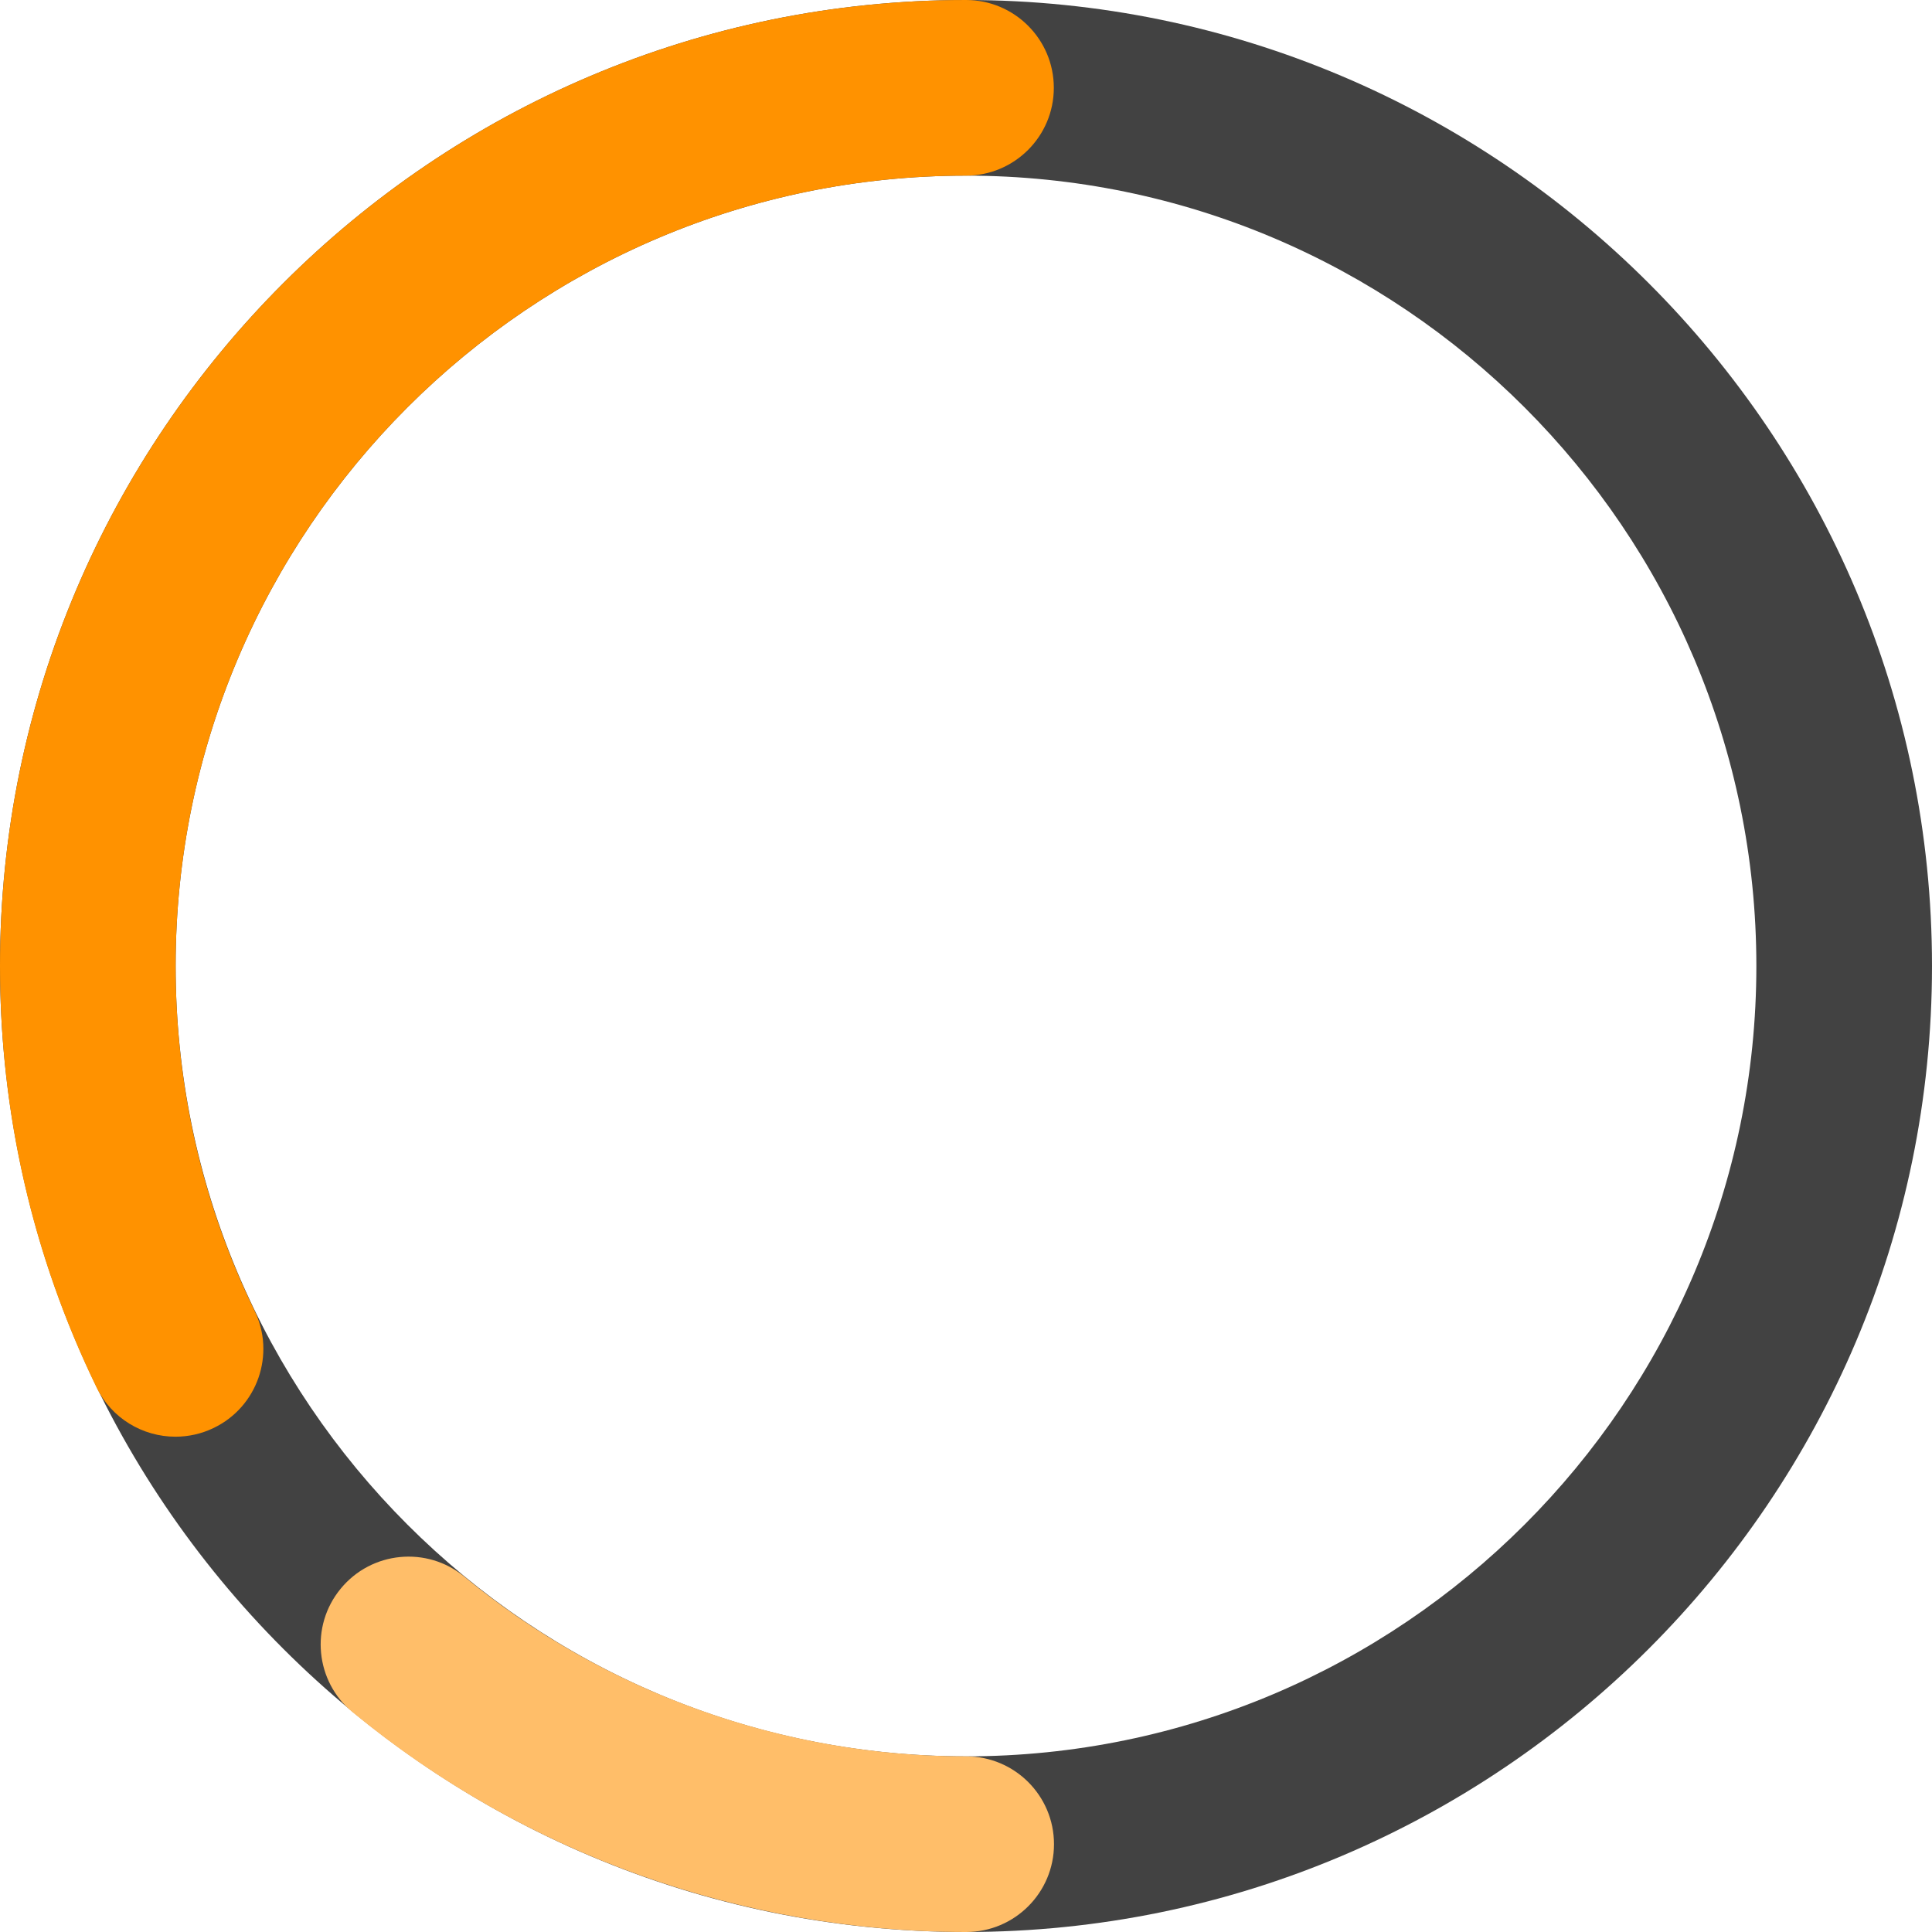 <?xml version="1.0" encoding="UTF-8"?><svg id="a" xmlns="http://www.w3.org/2000/svg" width="110" height="110" viewBox="0 0 110 110"><defs><style>.b{fill:#424242;}.b,.c,.d{stroke-width:0px;}.c{fill:#ff9200;}.d{fill:#ffbe69;}</style></defs><path class="b" d="m55,110C24.67,110,0,85.33,0,55S24.67,0,55,0s55,24.67,55,55-24.67,55-55,55Zm0-100c-24.81,0-45,20.19-45,45s20.19,45,45,45,45-20.19,45-45S79.81,10,55,10Z"/><path class="c" d="m9.99,81.8c-1.86,0-3.64-1.04-4.5-2.82-3.64-7.51-5.49-15.58-5.49-23.98C0,24.67,24.67,0,55,0c2.76,0,5,2.24,5,5s-2.24,5-5,5c-24.81,0-45,20.19-45,45,0,6.88,1.51,13.48,4.49,19.62,1.21,2.48.17,5.48-2.32,6.68-.7.34-1.45.5-2.18.5Z"/><path class="d" d="m55,110c-12.72,0-25.12-4.44-34.92-12.51-2.13-1.75-2.44-4.91-.68-7.04,1.75-2.13,4.91-2.44,7.04-.68,8.02,6.6,18.16,10.23,28.57,10.23,2.76,0,5,2.24,5,5s-2.24,5-5,5Z"/></svg>